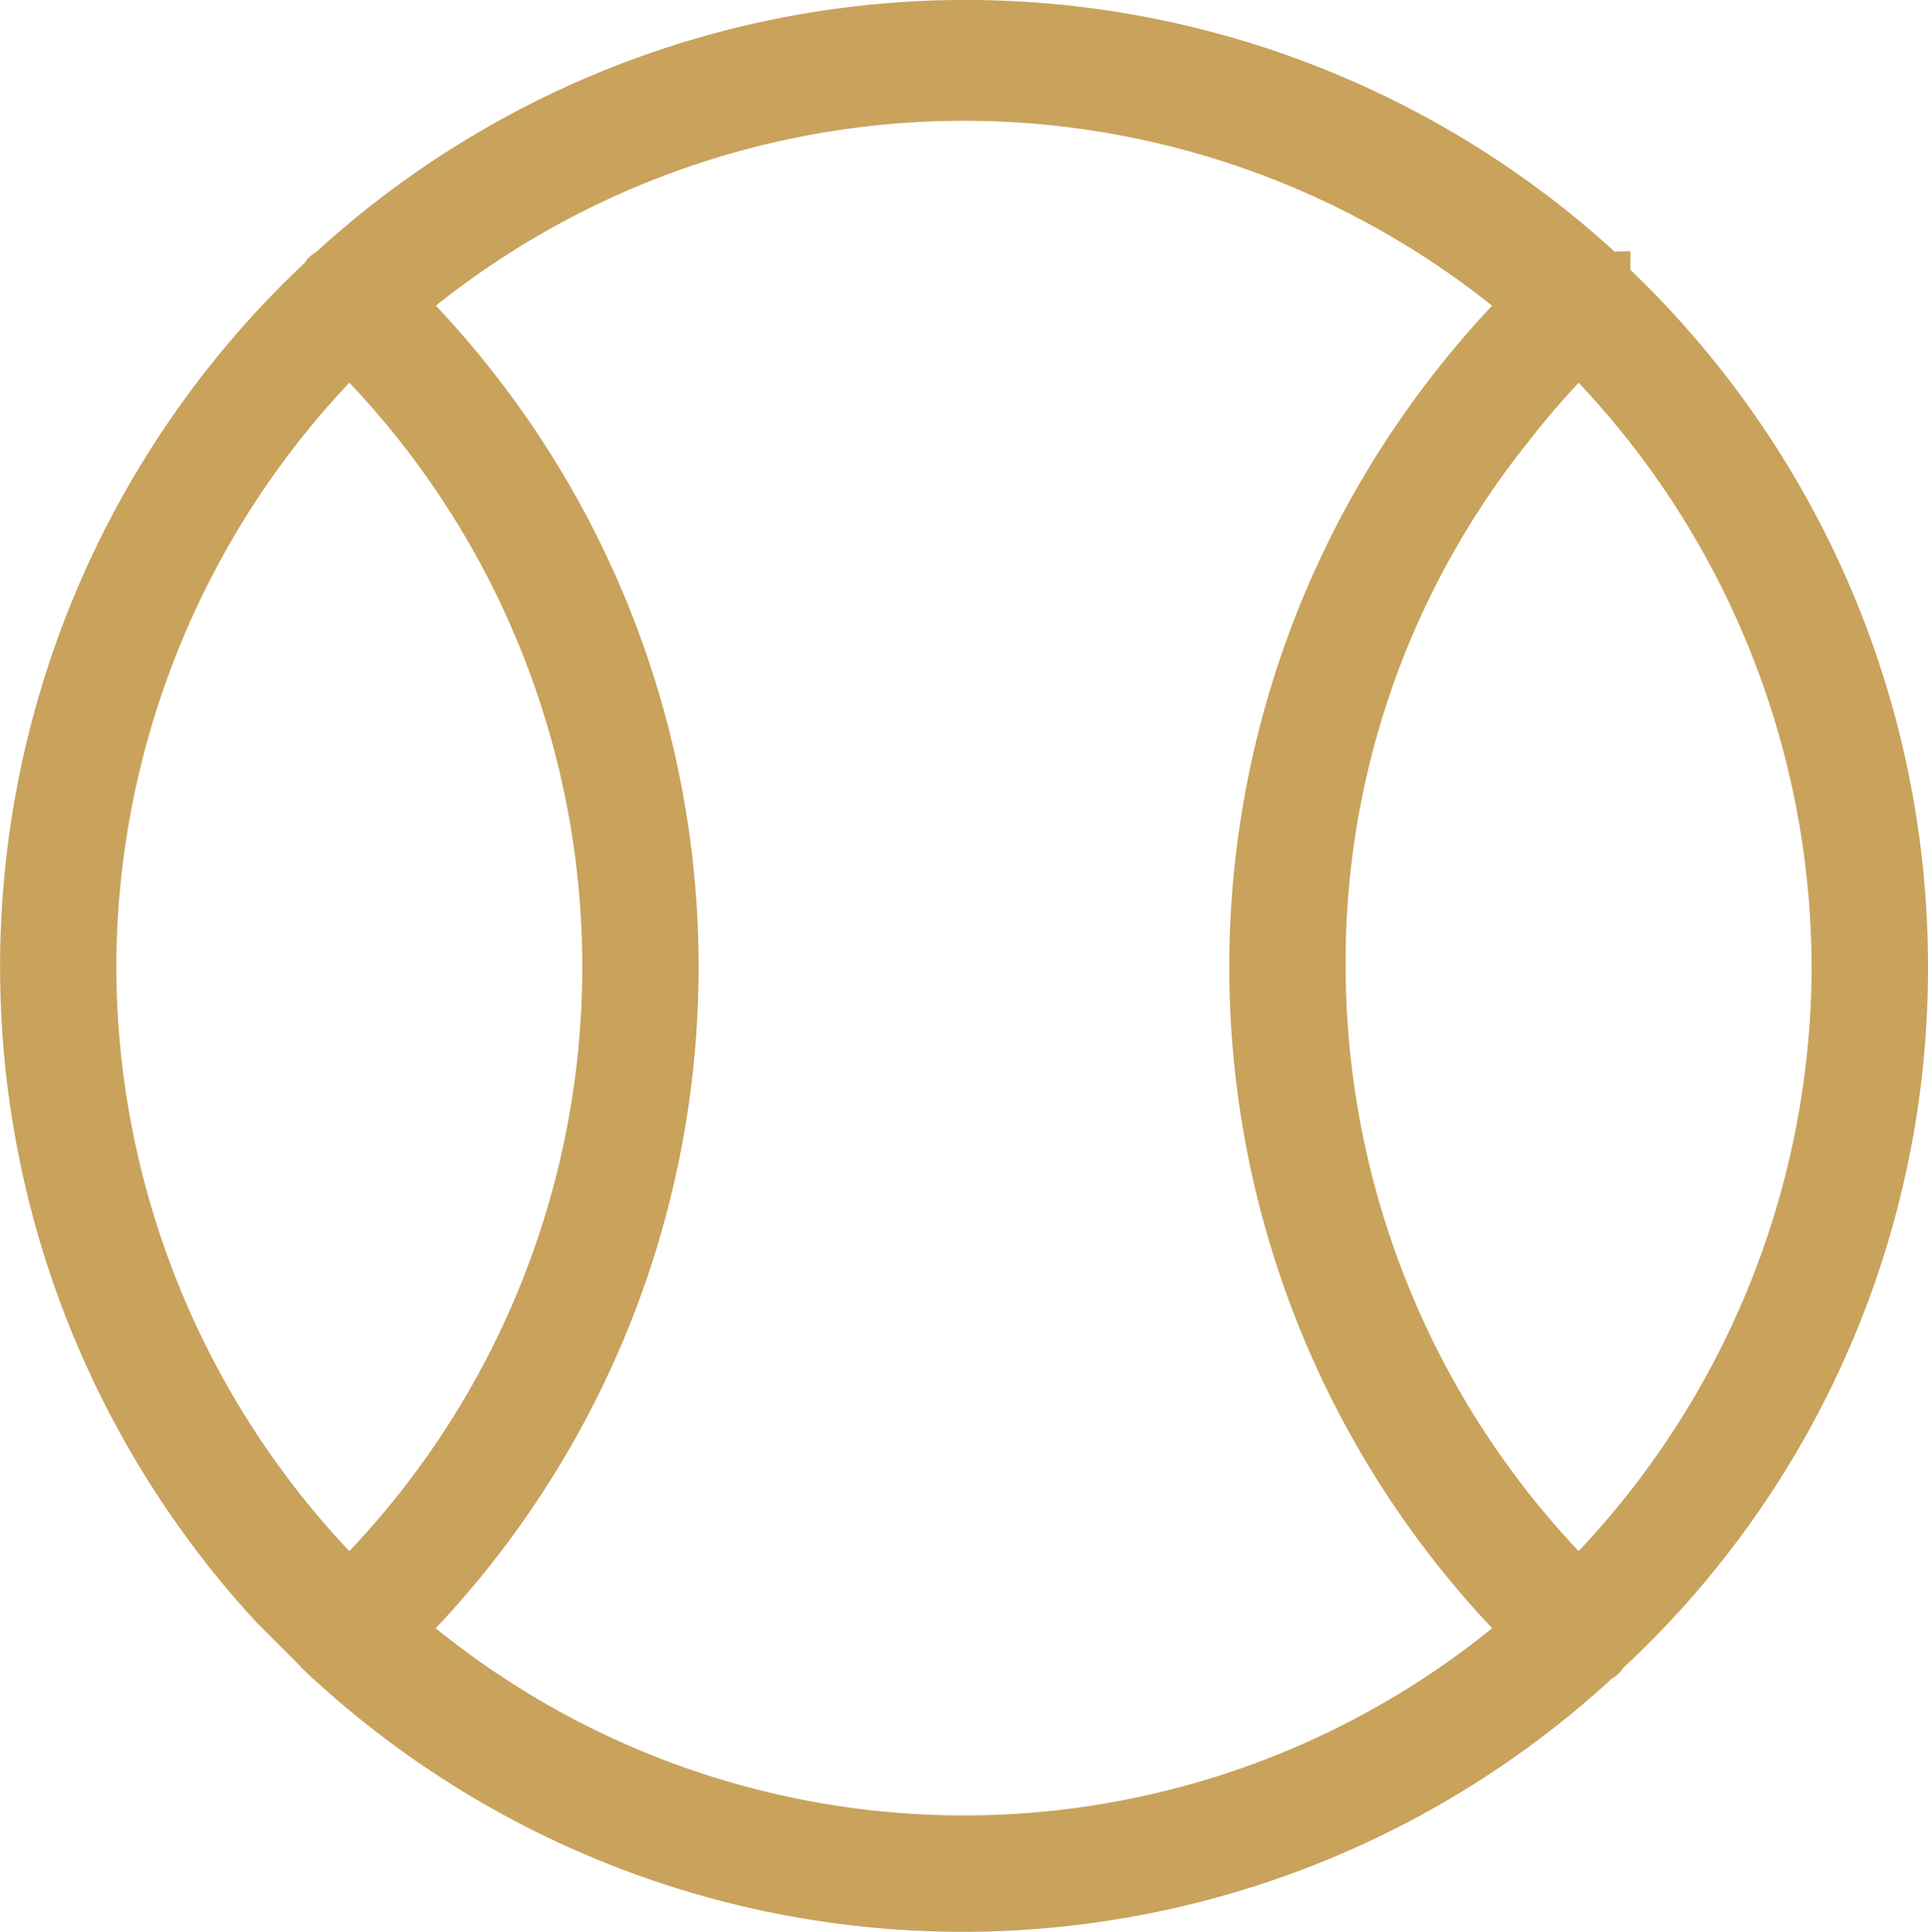 <svg xmlns="http://www.w3.org/2000/svg" width="37.334" height="37.406" viewBox="0 0 37.334 37.406"><g transform="translate(0.502 0.5)"><path d="M132.62,43.706a18.158,18.158,0,0,0-5.763-13.281v-.063a.061.061,0,0,1-.063-.063,18.141,18.141,0,0,0-24.62,0,.061.061,0,0,0-.063.063,18.2,18.2,0,0,0-1,25.685l.94.94a.061.061,0,0,1,.063.063,18.077,18.077,0,0,0,24.62,0,.061.061,0,0,0,.063-.063A17.984,17.984,0,0,0,132.62,43.706Zm-1.253,0a17.028,17.028,0,0,1-5.012,12.028,17.028,17.028,0,0,1-5.012-12.028,16.592,16.592,0,0,1,3.633-10.462,16.423,16.423,0,0,1,1.378-1.566,17.028,17.028,0,0,1,5.012,12.028Zm-33.829,0a17.028,17.028,0,0,1,5.012-12.028,16.94,16.94,0,0,1,0,24.056A17.028,17.028,0,0,1,97.538,43.706Zm5.951,12.843a18.15,18.15,0,0,0,0-25.686,16.893,16.893,0,0,1,21.926,0,17.845,17.845,0,0,0-1.441,1.629,18.14,18.14,0,0,0,1.441,24.056,16.745,16.745,0,0,1-21.926,0Z" transform="translate(-96.288 -25.484)" fill="#c9a25c" stroke="#c9a25c" stroke-width="1"/></g></svg>